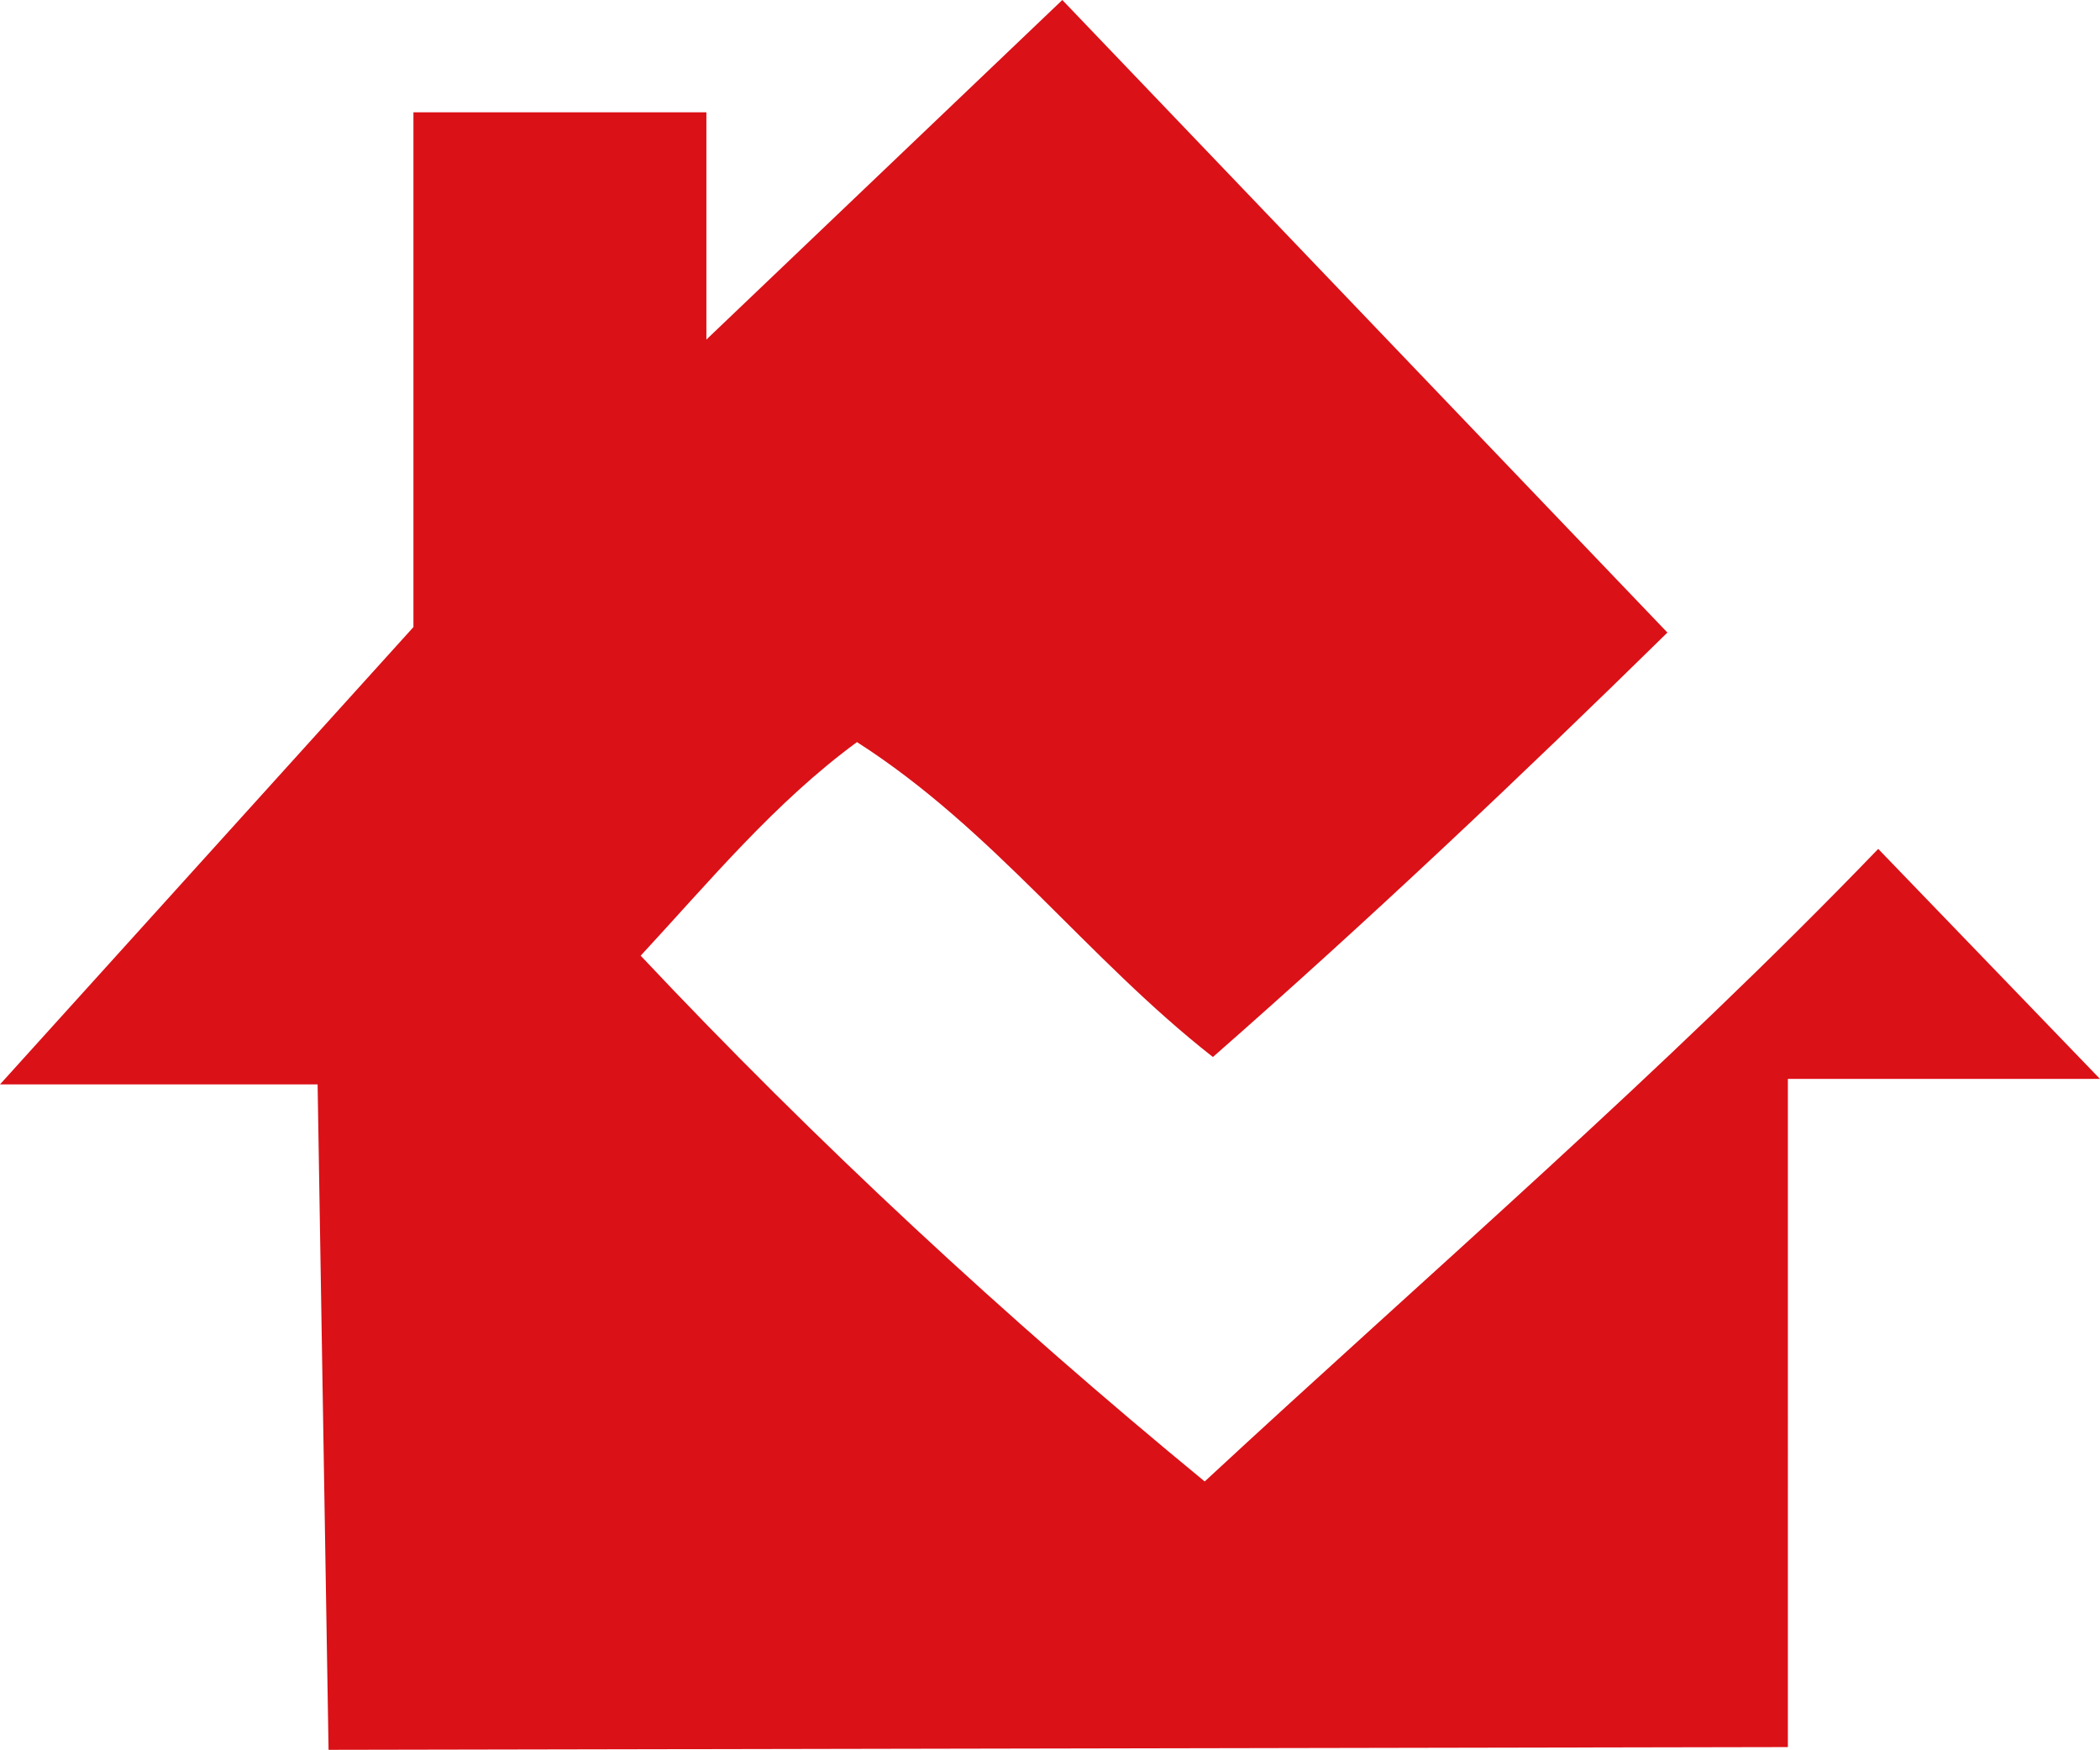 <svg xmlns="http://www.w3.org/2000/svg" width="76.7" height="63.9" viewBox="0 0 76.7 63.9"><path fill="#da1117" d="M76.7 39.4L68.6 31C60.8 39.1 52.2 46.5 44 54.1c-7.3-6-14.2-12.4-20.6-19.2 2.5-2.7 4.9-5.6 7.9-7.8 5 3.2 8.4 7.9 13 11.5 5.7-5 11.2-10.2 16.6-15.5L38.8 0l-13 12.4V4.1H15.1v18.8L0 39.6h11.6l.4 24.3 53.3-.1V39.4h11.4z"/></svg>